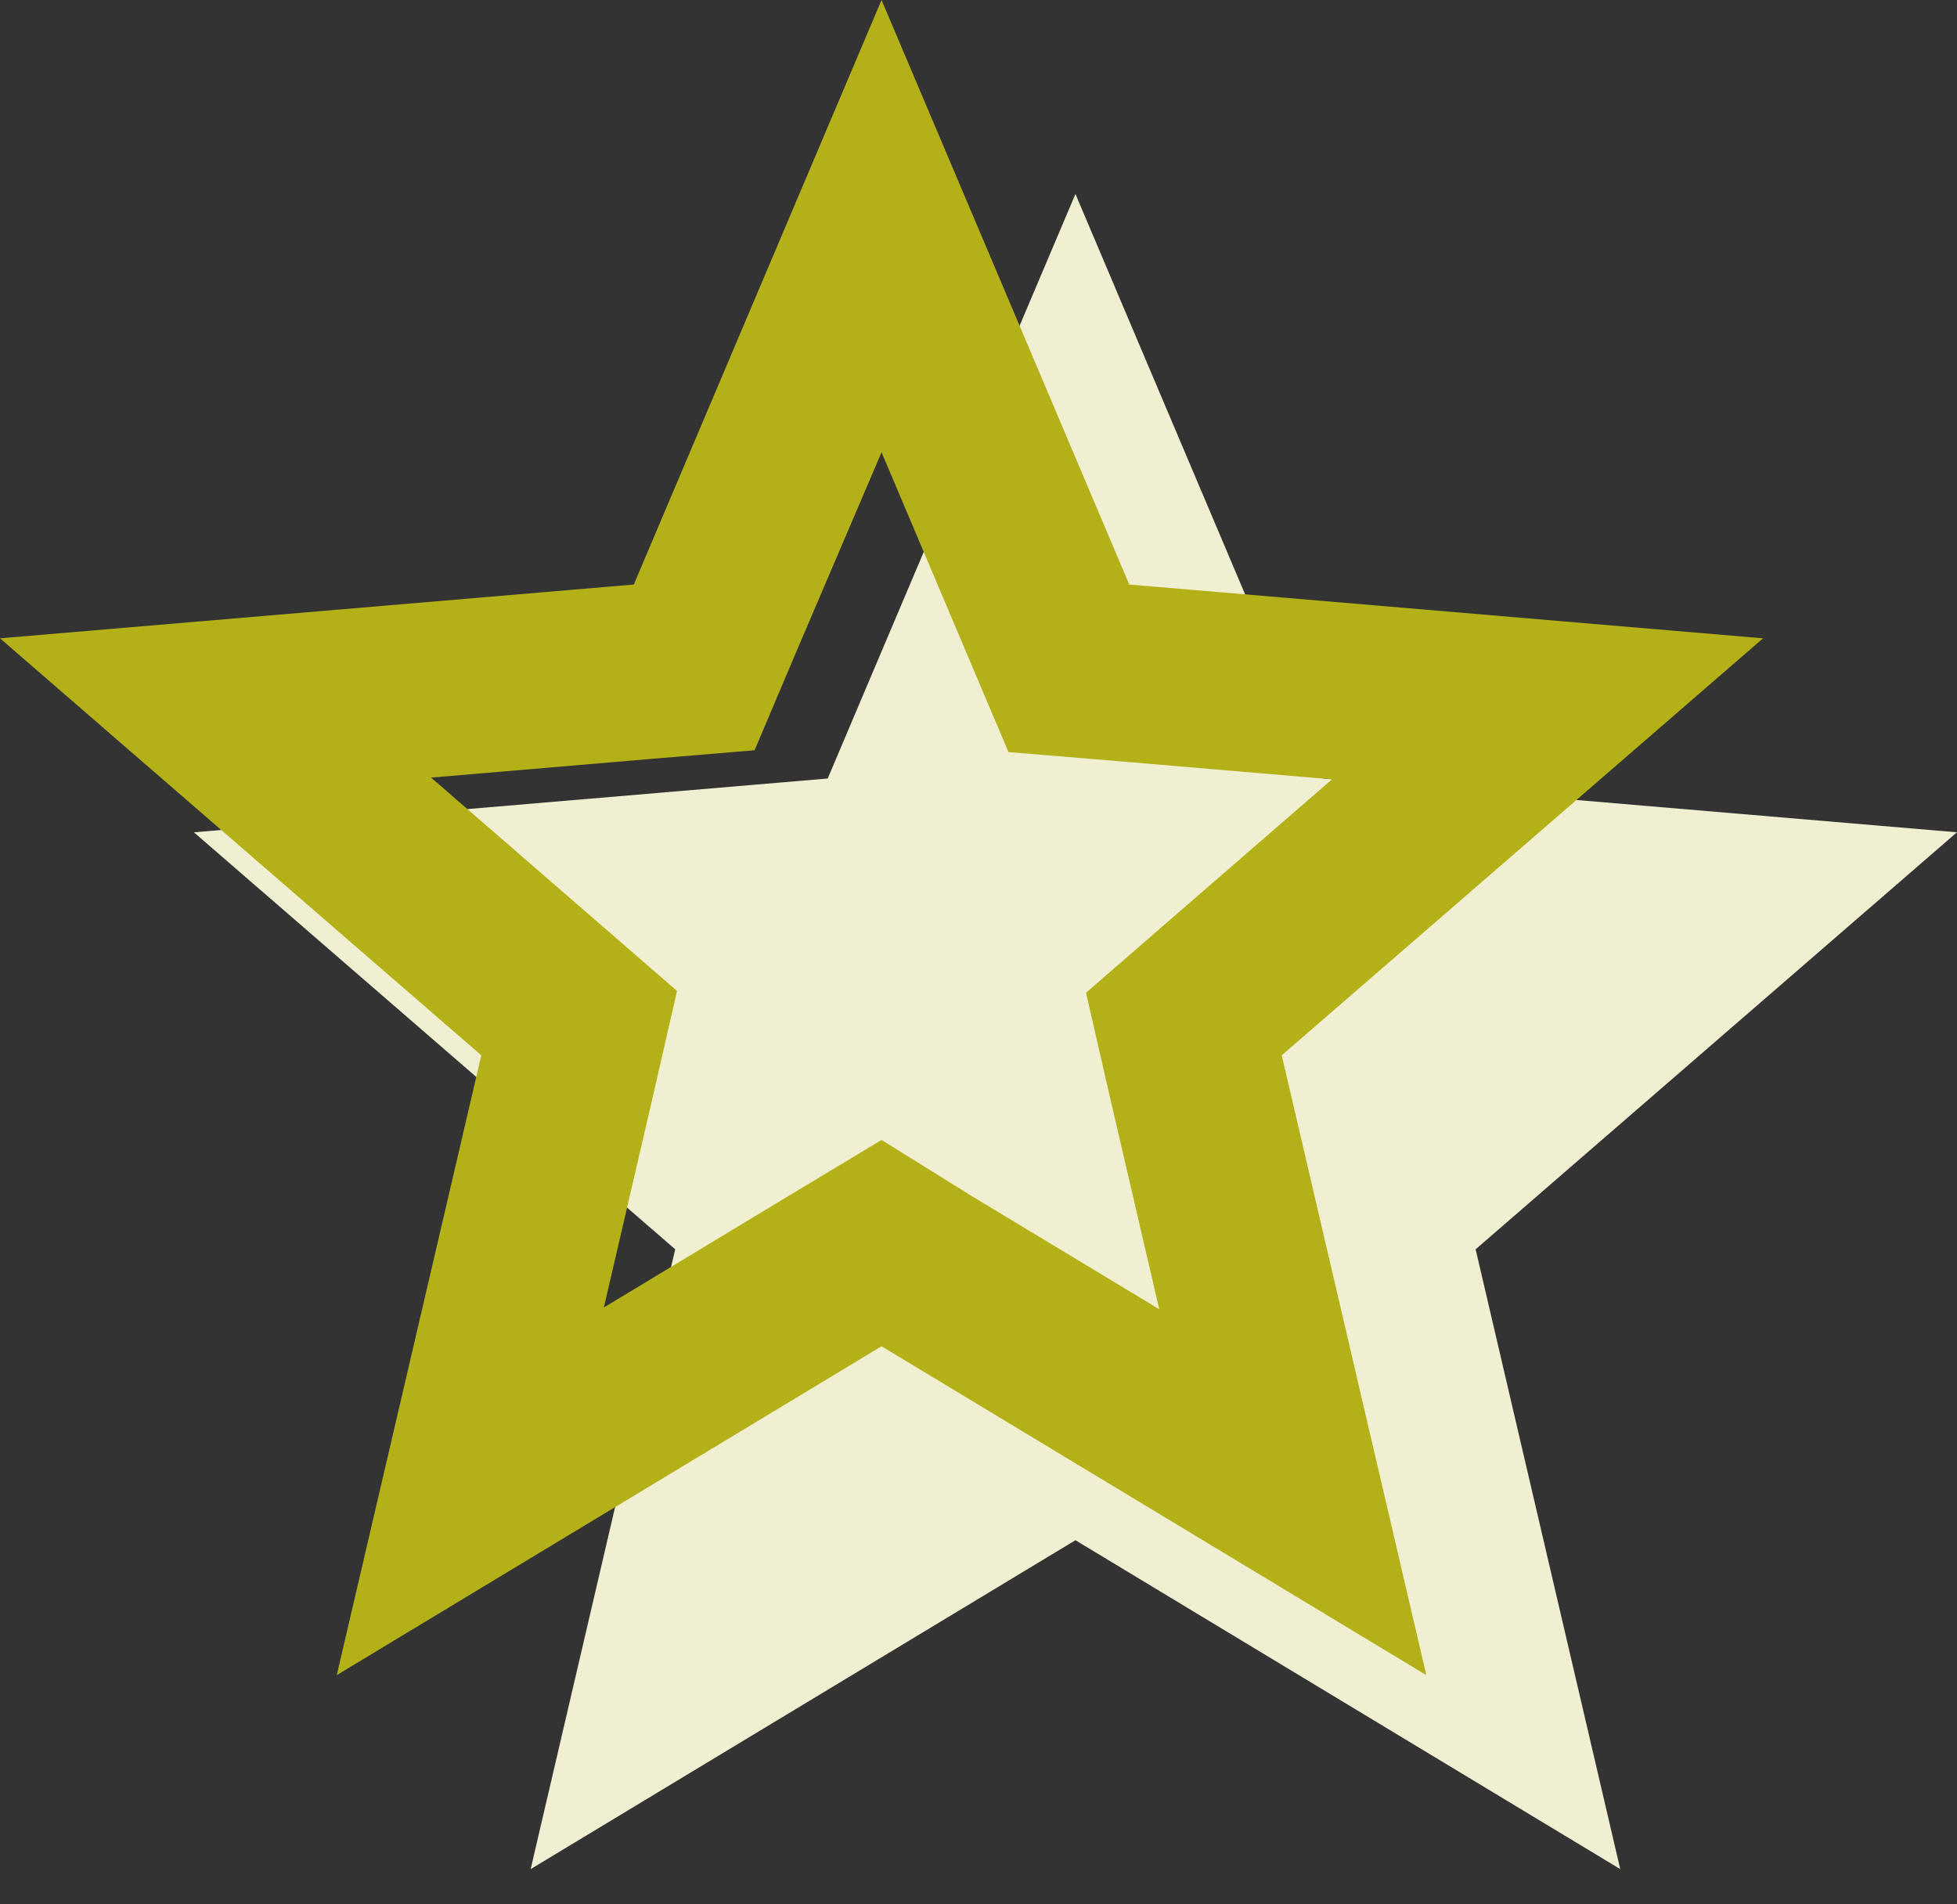 <svg width="37" height="36" fill="none" xmlns="http://www.w3.org/2000/svg"><rect width="100%" height="100%" fill="#333333" stroke="none"/><path d="M20.333 29.117l10.3 6.217-2.734-11.717 9.1-7.883-11.983-1.017-4.683-11.05-4.684 11.05-11.983 1.017 9.1 7.883-2.733 11.717 10.3-6.217z" fill="#F0EFD1"/><path d="M16.667 8.55l1.616 3.817.784 1.85 2 .166 4.116.35-3.133 2.717-1.517 1.317.45 1.966.934 4.017-3.534-2.133-1.716-1.067-1.717 1.033-3.533 2.134.933-4.017.45-1.967-1.517-1.316L8.15 14.7l4.117-.35 2-.167.783-1.85 1.617-3.783zm0-8.55l-4.684 11.05L0 12.067l9.1 7.883-2.733 11.717 10.3-6.217 10.3 6.217-2.734-11.717 9.1-7.883L21.35 11.05 16.667 0z" fill="#B4B018"/></svg>